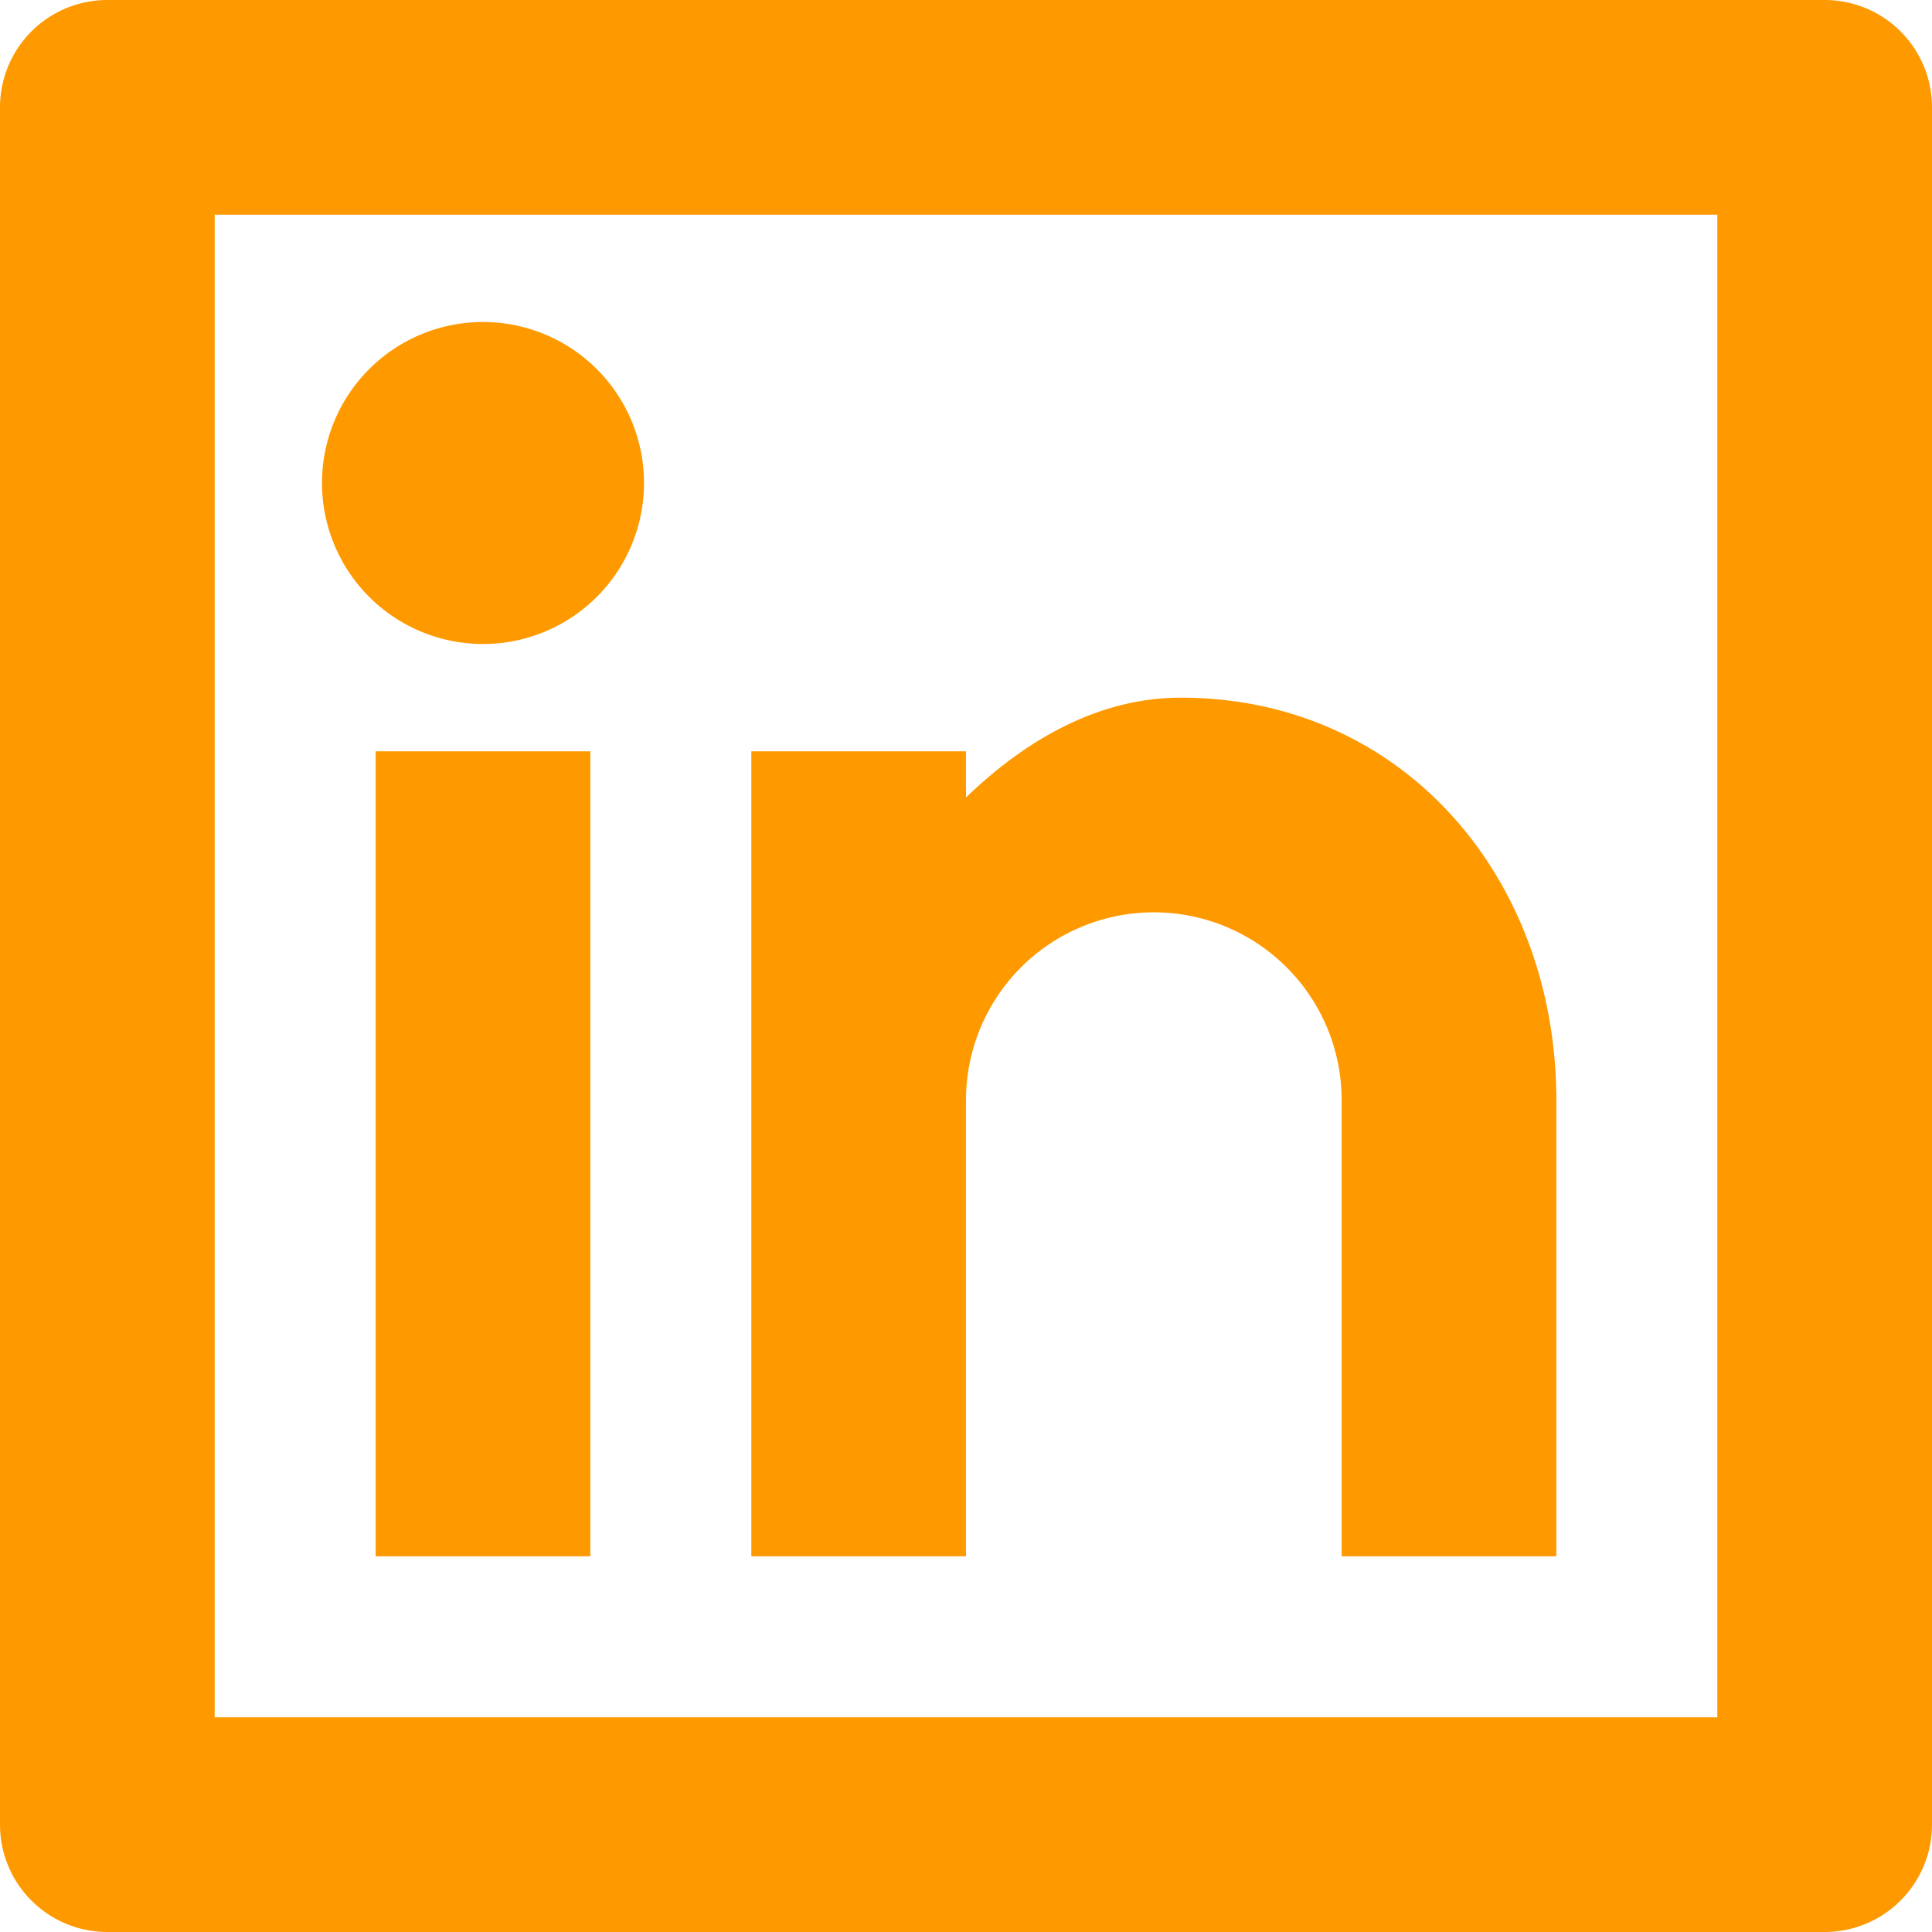 <svg width="18" height="18" fill="none" xmlns="http://www.w3.org/2000/svg"><path d="M1 0h16a1 1 0 011 1v16a1 1 0 01-1 1H1a1 1 0 01-1-1V1a1 1 0 011-1zm1 2v14h14V2H2zm2.5 4a1.5 1.5 0 110-3 1.5 1.5 0 010 3zm-1 1h2v7.5h-2V7zm5.5.43c.584-.565 1.266-.93 2-.93 2.071 0 3.5 1.679 3.5 3.75v4.25h-2v-4.25a1.75 1.75 0 00-3.5 0v4.25H7V7h2v.43z" fill="#F90"/></svg>
